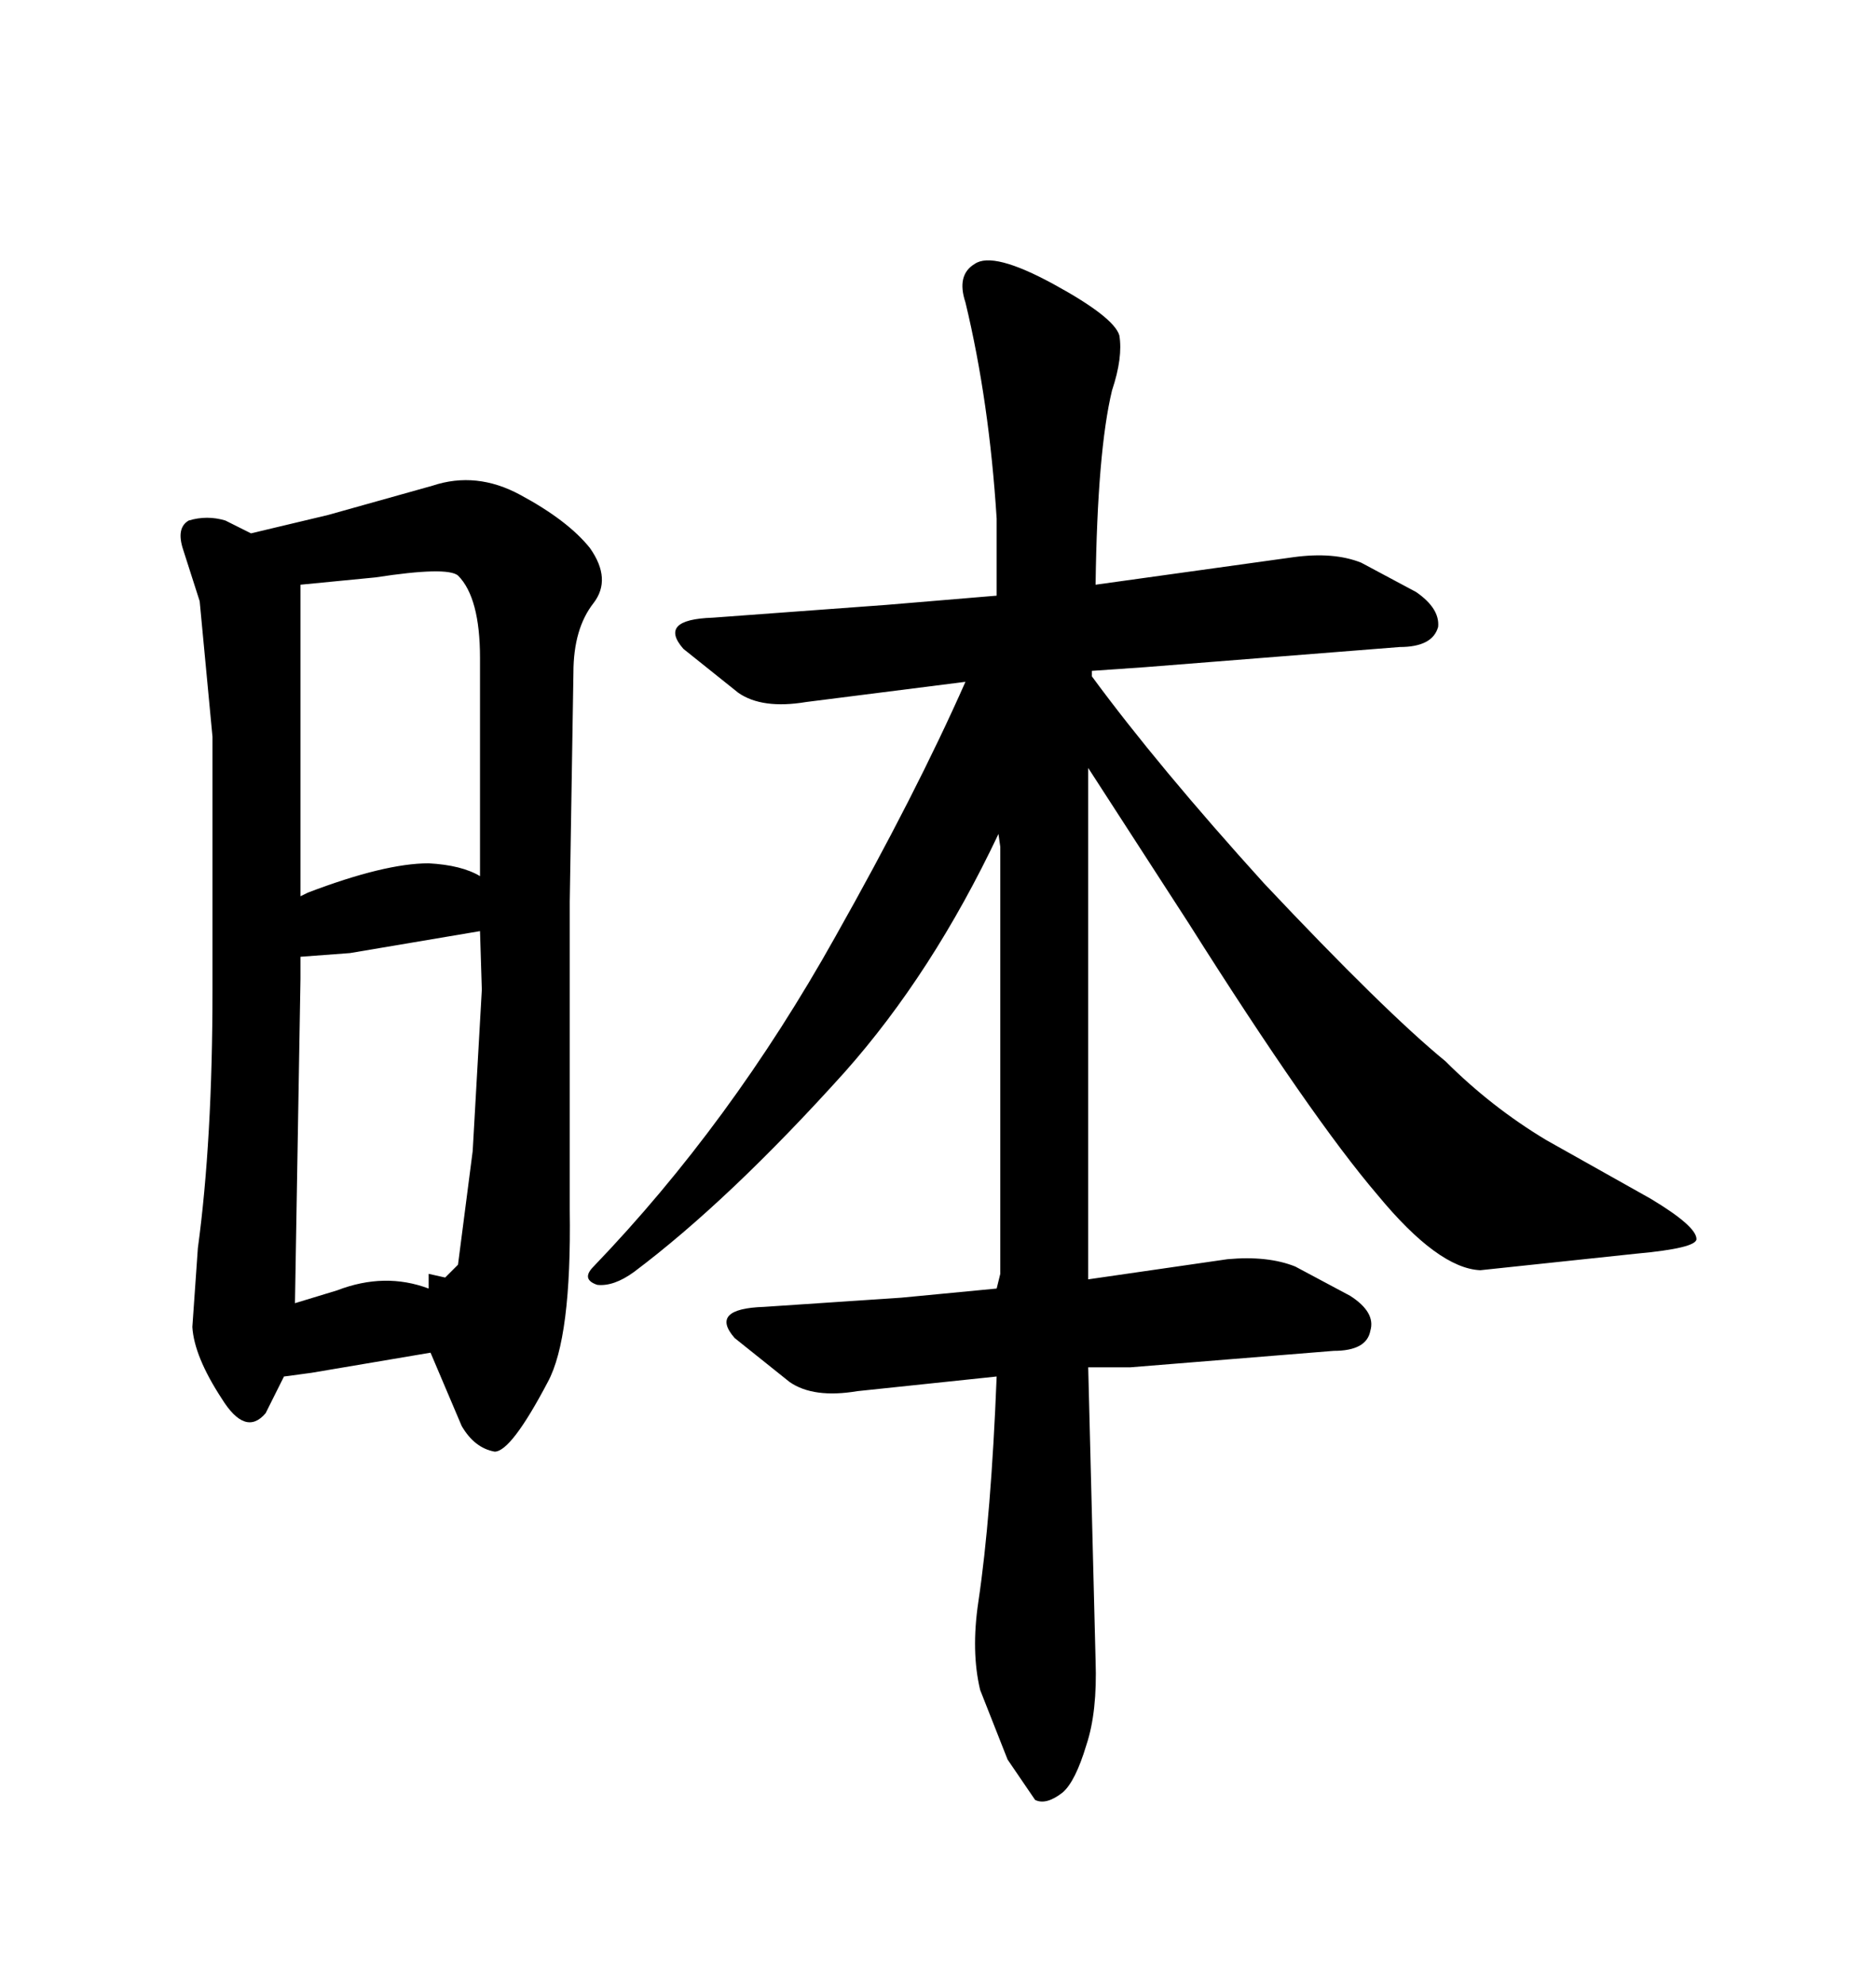 <svg xmlns="http://www.w3.org/2000/svg" xmlns:xlink="http://www.w3.org/1999/xlink" width="300" height="317.285"><path d="M159.67 133.30L159.96 135.35L159.96 203.61L159.38 205.96L144.14 207.42L122.17 208.89Q113.38 209.18 117.48 213.87L117.48 213.87L126.27 220.90Q130.08 223.54 137.11 222.36L137.11 222.36L159.38 220.02Q158.50 242.29 156.45 256.05L156.45 256.05Q155.27 263.96 156.74 270.12L156.74 270.12L161.13 281.25L165.53 287.70Q167.29 288.57 169.92 286.52L169.92 286.52Q171.97 284.77 173.73 278.91L173.73 278.91Q175.49 273.63 175.20 265.43L175.20 265.43L174.02 218.55L180.76 218.55L213.28 215.92Q218.55 215.92 219.14 212.70L219.14 212.70Q220.02 209.77 215.92 207.13L215.92 207.13L207.13 202.44Q202.73 200.68 196.29 201.27L196.29 201.27L174.02 204.49L174.02 122.75L190.14 147.66Q209.77 178.71 220.31 191.02L220.31 191.02Q229.98 202.73 236.72 203.03L236.72 203.03L261.62 200.39Q271.29 199.51 271.29 198.05L271.29 198.05Q271.29 196.00 263.96 191.60L263.96 191.60L247.27 182.23Q238.48 176.95 231.15 169.63L231.15 169.63Q221.48 161.72 202.15 141.21L202.15 141.21Q185.16 122.46 174.61 108.11L174.61 108.11L174.61 107.23L183.11 106.64L223.83 103.42Q229.10 103.42 229.98 100.20L229.98 100.20Q230.27 97.27 226.46 94.63L226.46 94.63L217.68 89.94Q213.28 88.18 206.84 89.06L206.84 89.06L175.20 93.46Q175.49 72.07 177.83 62.40L177.83 62.40Q179.59 57.13 179.00 53.61L179.00 53.61Q178.13 50.68 168.46 45.41L168.46 45.41Q158.79 40.14 155.86 42.19L155.86 42.19Q152.93 43.95 154.39 48.34L154.39 48.34Q158.20 64.16 159.38 82.91L159.38 82.91L159.38 95.21L141.80 96.68L113.96 98.73Q105.18 99.02 109.28 103.71L109.28 103.71L118.07 110.74Q121.88 113.38 128.91 112.21L128.91 112.21L154.39 108.98Q146.48 126.86 133.59 149.71L133.59 149.71Q116.89 179.59 94.92 202.44L94.92 202.44Q92.87 204.49 95.51 205.37L95.51 205.37Q98.14 205.66 101.37 203.32L101.37 203.32Q116.60 191.89 135.06 171.39L135.06 171.39Q149.12 155.57 159.67 133.30L159.67 133.30ZM91.11 193.36L91.11 193.36L91.11 144.14L91.70 107.52Q91.70 100.49 94.92 96.39L94.92 96.39Q97.85 92.58 94.34 87.60L94.34 87.60Q90.82 83.20 83.20 79.10L83.20 79.10Q76.17 75.29 69.14 77.64L69.14 77.64L52.44 82.32L40.14 85.25L36.04 83.20Q33.11 82.32 30.18 83.20L30.18 83.20Q28.13 84.38 29.30 87.89L29.30 87.89L31.93 96.09L33.98 117.77L33.98 158.20Q33.98 182.23 31.64 199.51L31.64 199.51L30.76 212.11Q31.05 216.80 35.45 223.54L35.45 223.54Q39.26 229.69 42.48 225.88L42.48 225.88L45.41 220.02L49.80 219.43L68.85 216.21L73.83 227.93Q75.88 231.45 79.10 232.03L79.10 232.03Q81.74 232.03 87.60 220.90L87.60 220.90Q91.41 213.87 91.11 193.36ZM53.91 206.25L47.17 208.30L48.05 156.45L48.05 152.93L55.96 152.34L76.76 148.83L77.05 158.20L75.59 183.98L73.24 202.15L71.19 204.20L68.55 203.61L68.55 205.96Q61.52 203.32 53.91 206.25L53.91 206.25ZM49.22 142.68L48.05 143.26L48.05 93.46L60.06 92.29Q71.48 90.53 73.24 91.99L73.24 91.99Q76.76 95.51 76.76 105.18L76.76 105.18L76.76 140.04Q73.83 138.28 68.55 137.99L68.55 137.99Q61.52 137.99 49.22 142.68L49.22 142.68Z"/></svg>